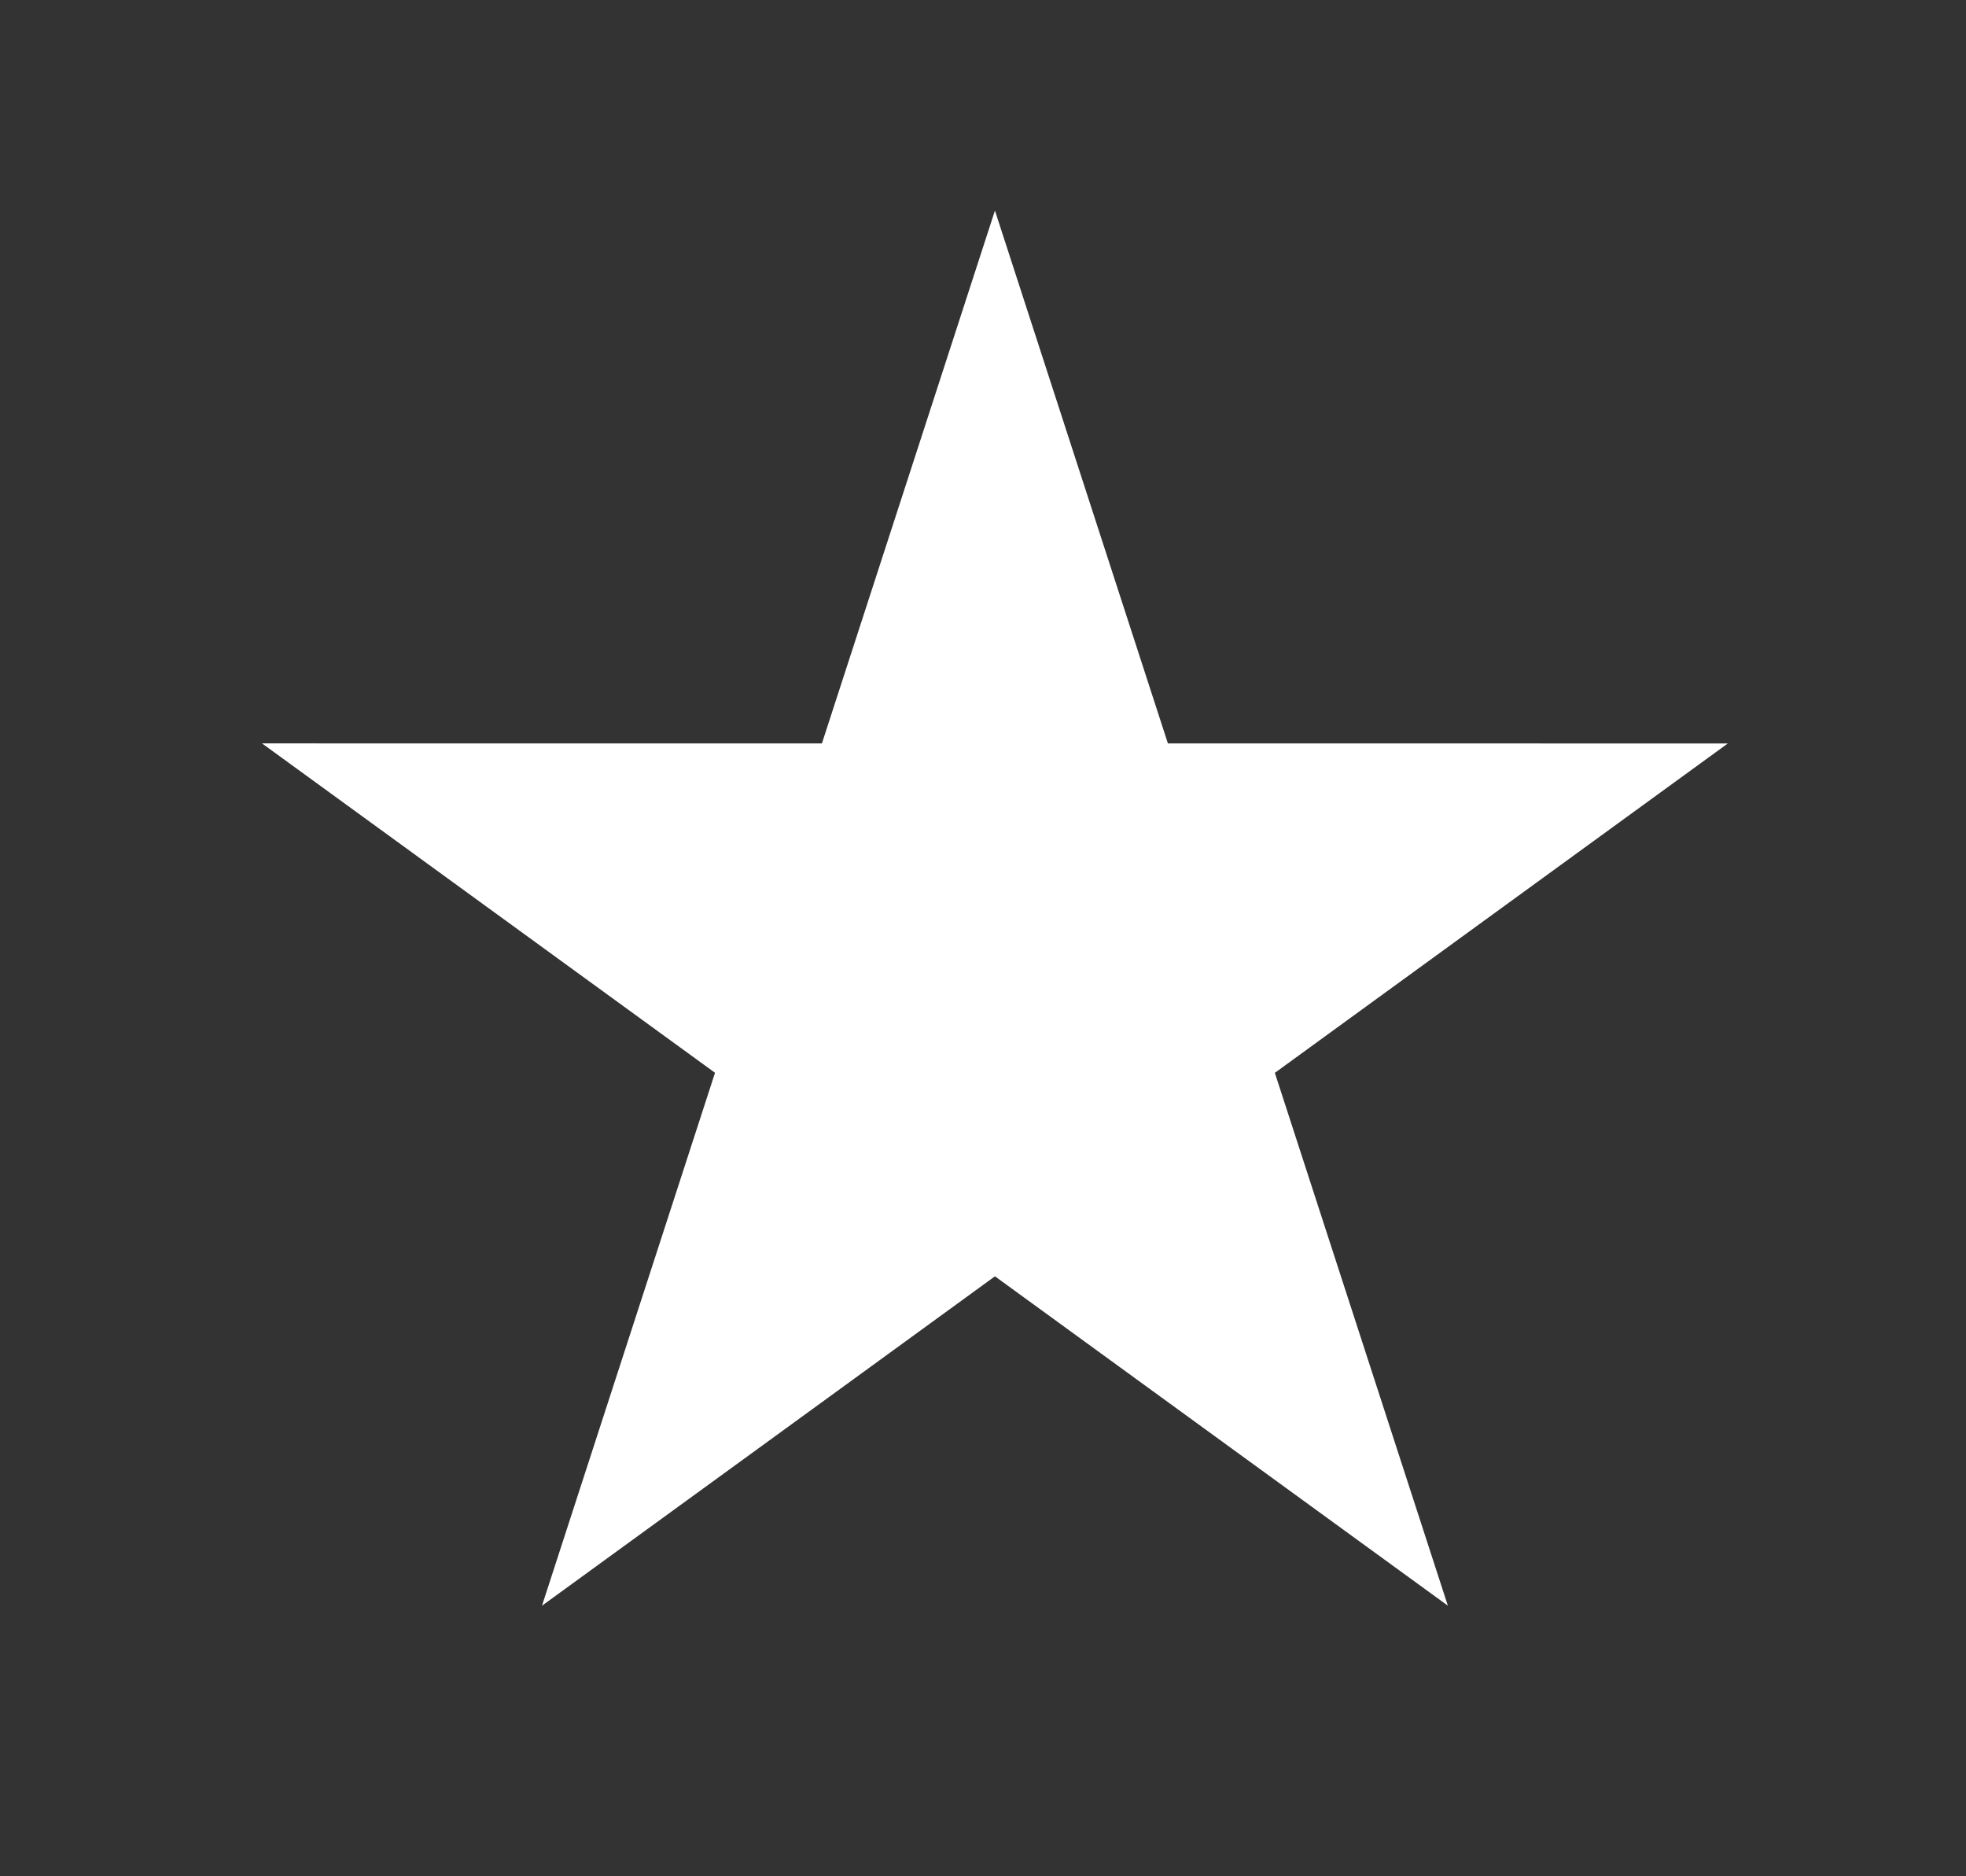 <?xml version="1.0" encoding="UTF-8" ?>
<!DOCTYPE svg PUBLIC "-//W3C//DTD SVG 1.1//EN" "http://www.w3.org/Graphics/SVG/1.1/DTD/svg11.dtd">
<svg width="805pt" height="768pt" viewBox="0 0 805 768" version="1.1" xmlns="http://www.w3.org/2000/svg">
<rect x="0" y="0" width="805" height="768" fill="#333333" stroke="none"/>
<g id="#000000ff">
</g>
<g id="#ffffffff">
<path fill="#ffffff" opacity="1.00" d=" M 336.54 304.34 C 360.18 231.63 383.75 158.90 407.39 86.20 C 431.00 158.91 454.60 231.62 478.21 304.33 C 554.63 304.34 631.05 304.32 707.47 304.35 C 645.67 349.32 583.81 394.23 522.00 439.19 C 545.62 511.89 569.24 584.60 592.84 657.31 C 531.04 612.35 469.22 567.40 407.39 522.48 C 345.57 567.44 283.76 612.41 221.92 657.32 C 245.53 584.60 269.16 511.88 292.77 439.16 C 230.96 394.19 169.11 349.26 107.28 304.32 C 183.70 304.35 260.12 304.32 336.54 304.34 Z" />
</g>
</svg>
